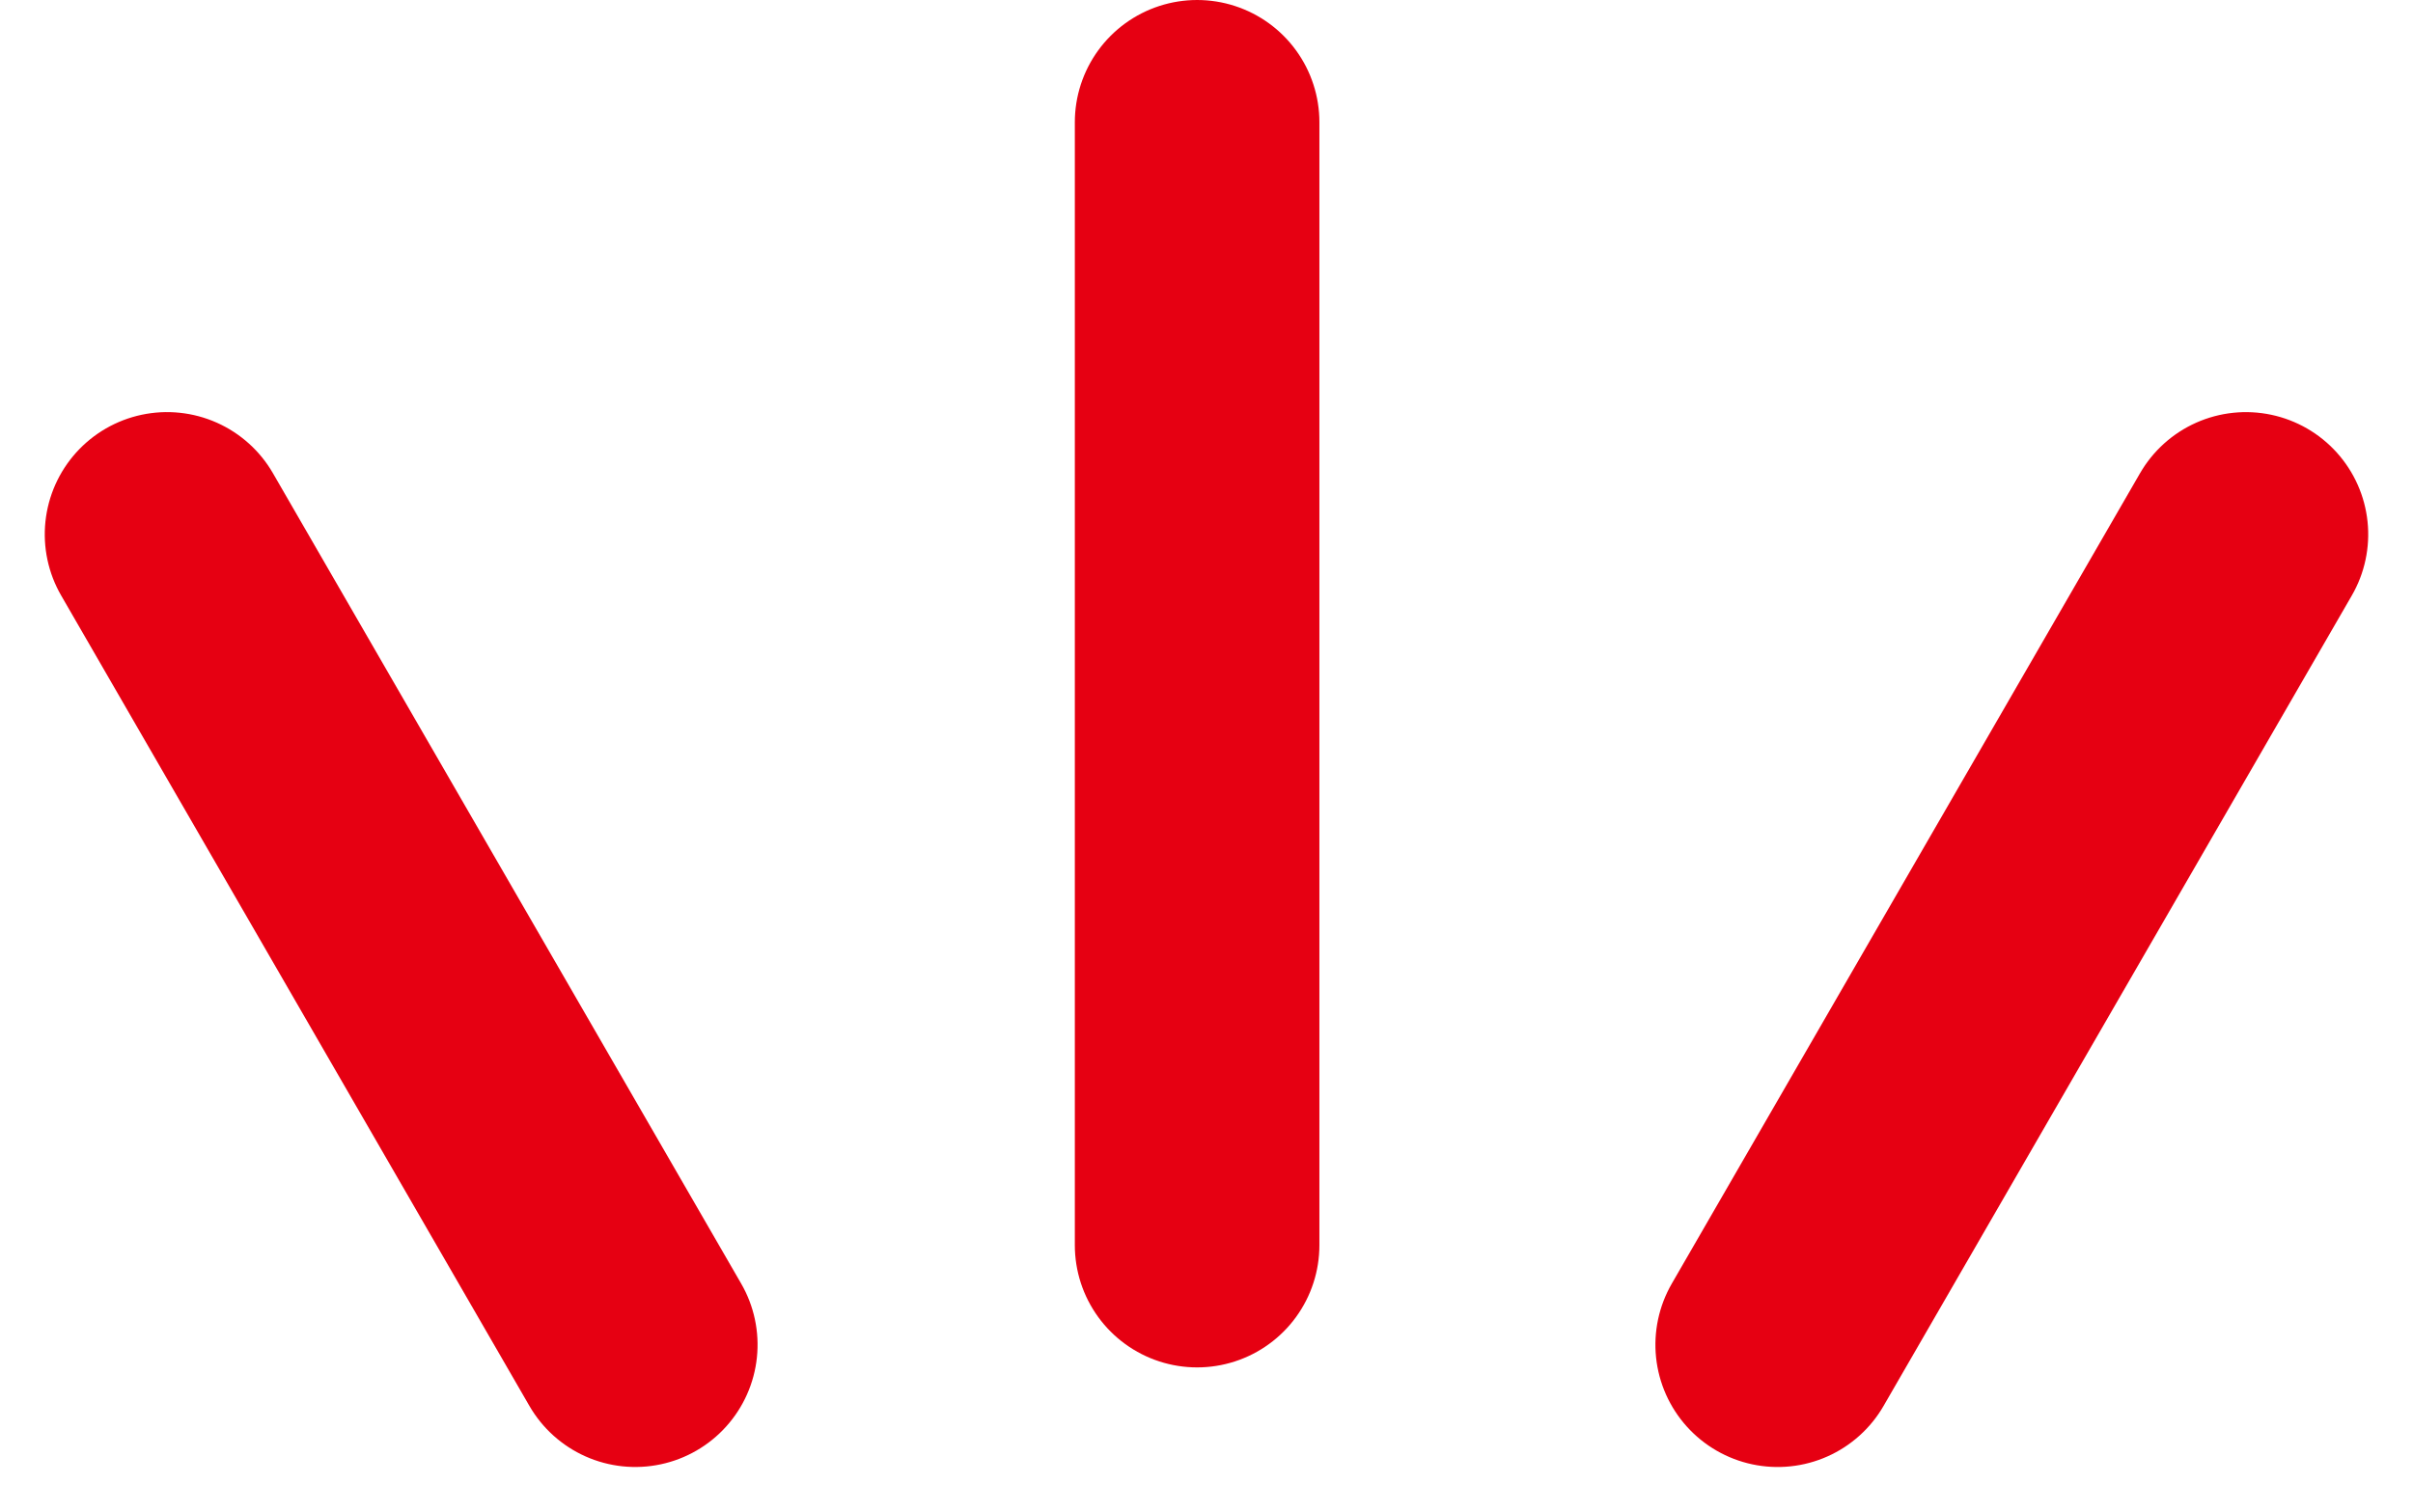 <svg xmlns="http://www.w3.org/2000/svg" width="39.465" height="24.734" viewBox="0 0 39.465 24.734">
  <g id="i_deco" transform="translate(-52.268 -695.155)">
    <line id="Line_2" data-name="Line 2" y2="18.371" transform="translate(71.847 697.155)" fill="none" stroke="#e60012" stroke-linecap="round" stroke-width="4"/>
    <line id="Line_3" data-name="Line 3" x2="0.003" y2="15.311" transform="translate(55 703.897) rotate(-30)" fill="none" stroke="#e60012" stroke-linecap="round" stroke-width="4"/>
    <line id="Line_4" data-name="Line 4" y1="15.311" x2="0.003" transform="translate(81.345 717.157) rotate(-150)" fill="none" stroke="#e60012" stroke-linecap="round" stroke-width="4"/>
  </g>
</svg>
